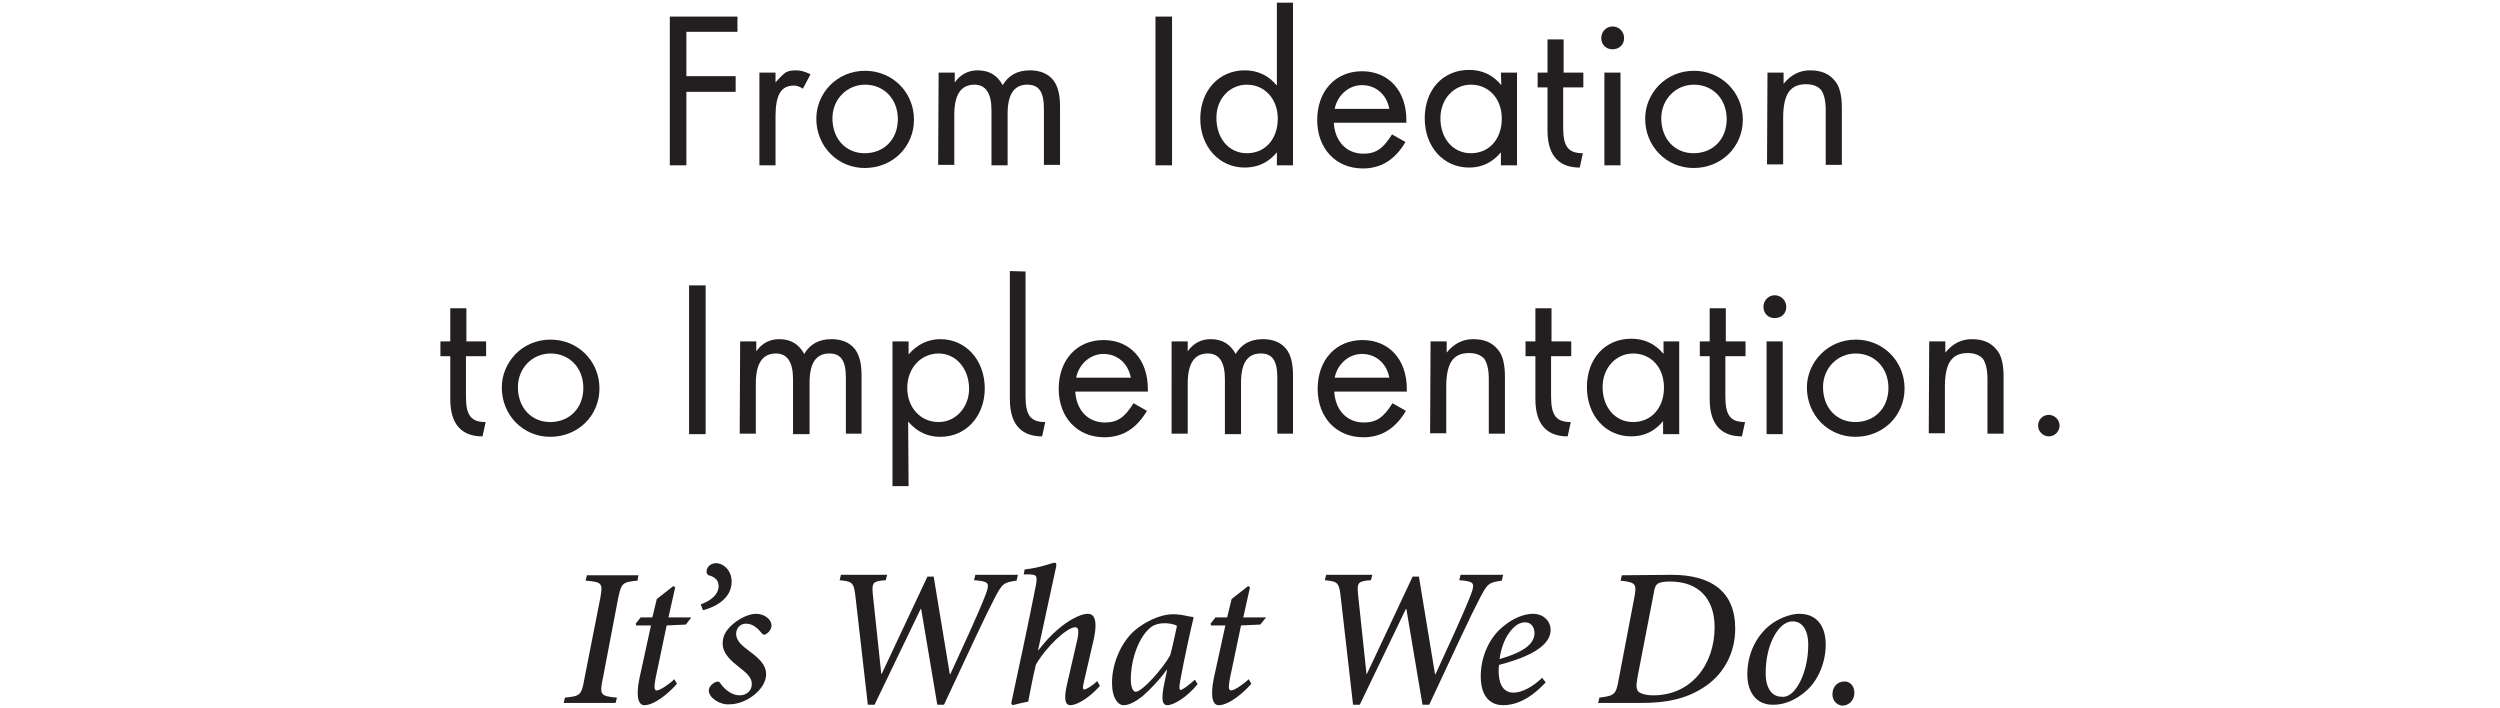 <?xml version="1.0" encoding="utf-8"?>
<!-- Generator: Adobe Illustrator 27.9.0, SVG Export Plug-In . SVG Version: 6.00 Build 0)  -->
<svg version="1.1" id="Layer_1" xmlns="http://www.w3.org/2000/svg" xmlns:xlink="http://www.w3.org/1999/xlink" x="0px" y="0px"
	 viewBox="0 0 558 158" style="enable-background:new 0 0 558 158;" xml:space="preserve">
<style type="text/css">
	.st0{enable-background:new    ;}
	.st1{fill:#231F20;}
	.st2{fill:none;}
</style>
<g id="Page-1">
	<g id="LP---New-Image-Options" transform="translate(-538, -423)">
		<g id="Group-3" transform="translate(0, -2)">
			<g id="Group-2-Copy" transform="translate(0, 104)">
				<g class="st0">
					<path class="st1" d="M702.6,328.1h-11.4v9.9h11v3.5h-11v16.4h-3.7v-33.2h15.1L702.6,328.1L702.6,328.1z"/>
					<path class="st1" d="M707.5,337.2h3.6v2.2c0.9-1.1,1.7-1.8,2.2-2.2c0.7-0.4,1.5-0.5,2.4-0.5c1,0,2.1,0.3,3.2,0.9l-1.7,3.2
						c-0.7-0.5-1.4-0.7-2-0.7c-2.9,0-4.1,2.1-4.1,6.9v10.9h-3.6L707.5,337.2L707.5,337.2z"/>
					<path class="st1" d="M731.1,336.8c6.1,0,10.9,4.8,10.9,10.9s-4.8,10.8-11,10.8c-6,0-10.8-4.8-10.8-11
						C720.2,341.9,724.7,336.8,731.1,336.8z M731,355.2c4.3,0,7.4-3.1,7.4-7.6s-3.1-7.7-7.3-7.7c-4.1,0-7.3,3.3-7.3,7.5
						C723.8,352,726.8,355.2,731,355.2z"/>
					<path class="st1" d="M747.5,337.2h3.6v2.2c1.3-1.8,3-2.7,5.1-2.7c2.6,0,4.4,1.1,5.6,3.3c1.3-2.2,3.3-3.3,6.1-3.3
						c2.2,0,4,0.7,5.2,2.2c1,1.3,1.5,3.2,1.5,5.8v13.1H771v-12.5c0-3.8-1.1-5.4-3.7-5.4c-3,0-4.4,2.2-4.4,6.5v11.5h-3.6v-12.3
						c0-3.8-1.3-5.7-3.8-5.7c-3,0-4.5,2.2-4.5,6.7v11.2h-3.6L747.5,337.2L747.5,337.2z"/>
					<path class="st1" d="M799.6,324.7v33.2h-3.7v-33.2H799.6z"/>
					<path class="st1" d="M823,321.6h3.6v36.3H823V355c-1.9,2.3-4.3,3.4-7.2,3.4c-5.7,0-9.9-4.7-9.9-10.9c0-6.3,4.2-10.8,9.9-10.8
						c2.9,0,5.3,1.1,7.2,3.4V321.6z M816.3,355.2c4.2,0,6.9-3.3,6.9-7.7c0-4.4-2.9-7.6-6.9-7.6c-3.7,0-6.8,3-6.8,7.4
						C809.5,351.9,812.3,355.2,816.3,355.2z"/>
					<path class="st1" d="M835.7,348.3c0.2,4.2,2.8,7,6.6,7c2.8,0,4.4-1.1,6.4-4.3l3,1.7c-2.3,3.9-5.4,5.9-9.5,5.9
						c-6.1,0-10.2-4.5-10.2-10.8c0-6.4,4-10.9,10-10.9c5.9,0,9.9,4.3,9.9,10.9v0.6h-16.2V348.3z M848.1,345.3
						c-0.6-3.2-3-5.3-6.1-5.3c-3,0-5.5,2.3-6.1,5.3H848.1z"/>
					<path class="st1" d="M873,337.2h3.6v20.7H873V355c-1.9,2.3-4.3,3.4-7.1,3.4c-5.7,0-9.9-4.6-9.9-11s4.1-10.8,9.9-10.8
						c2.9,0,5.3,1.1,7.2,3.4L873,337.2L873,337.2z M866.3,355.2c4.2,0,6.9-3.3,6.9-7.7c0-4.5-2.9-7.6-6.9-7.6
						c-3.8,0-6.8,3.2-6.8,7.5C859.5,351.9,862.3,355.2,866.3,355.2z"/>
					<path class="st1" d="M886.9,340.5v9c0,4.3,1.2,5.7,4.4,5.7l-0.7,3.2c-4.1,0-7.2-2.1-7.2-8.3v-9.6h-2.2v-3.3h2.2v-7.4h3.6v7.4
						h4.4v3.3L886.9,340.5L886.9,340.5z"/>
					<path class="st1" d="M897.9,326.9c1.4,0,2.6,1.1,2.6,2.6s-1.1,2.5-2.6,2.5s-2.5-1.1-2.5-2.5S896.5,326.9,897.9,326.9z
						 M899.7,337.2v20.7h-3.6v-20.7H899.7z"/>
					<path class="st1" d="M916.1,336.8c6.1,0,10.9,4.8,10.9,10.9s-4.8,10.8-11,10.8c-6,0-10.8-4.8-10.8-11
						C905.2,341.9,909.7,336.8,916.1,336.8z M916,355.2c4.3,0,7.4-3.1,7.4-7.6s-3.1-7.7-7.3-7.7c-4.1,0-7.3,3.3-7.3,7.5
						C908.8,352,911.8,355.2,916,355.2z"/>
					<path class="st1" d="M932.5,337.2h3.6v2.5c1.6-2,3.6-3,5.9-3c2.4,0,4.2,0.7,5.5,2.3c1.1,1.2,1.6,3.3,1.6,6v12.8h-3.6v-12.2
						c0-2.2-0.4-3.6-1-4.5c-0.7-0.8-1.8-1.3-3.4-1.3c-3.6,0-5.1,2.3-5.1,7.6v10.3h-3.6L932.5,337.2L932.5,337.2z"/>
				</g>
				<g class="st0">
					<path class="st1" d="M642,400.5v9c0,4.3,1.2,5.7,4.4,5.7l-0.7,3.2c-4.1,0-7.2-2.1-7.2-8.3v-9.6h-2.2v-3.3h2.2v-7.4h3.6v7.4h4.4
						v3.3L642,400.5L642,400.5z"/>
					<path class="st1" d="M660.9,396.8c6.1,0,10.9,4.8,10.9,10.9s-4.8,10.8-11,10.8c-6,0-10.8-4.8-10.8-11
						C650,401.9,654.5,396.8,660.9,396.8z M660.8,415.2c4.3,0,7.4-3.1,7.4-7.6s-3.1-7.7-7.3-7.7c-4.1,0-7.3,3.3-7.3,7.5
						C653.6,412,656.6,415.2,660.8,415.2z"/>
					<path class="st1" d="M695.5,384.7v33.2h-3.7v-33.2H695.5z"/>
					<path class="st1" d="M703.2,397.2h3.6v2.2c1.3-1.8,3-2.7,5.1-2.7c2.6,0,4.4,1.1,5.6,3.3c1.3-2.2,3.3-3.3,6.1-3.3
						c2.2,0,4,0.7,5.2,2.2c1,1.3,1.5,3.2,1.5,5.8v13.1h-3.5v-12.5c0-3.8-1.1-5.4-3.7-5.4c-3,0-4.4,2.2-4.4,6.5v11.5H715v-12.3
						c0-3.8-1.3-5.7-3.8-5.7c-3,0-4.5,2.2-4.5,6.7v11.2h-3.6L703.2,397.2L703.2,397.2z"/>
					<path class="st1" d="M740.8,429.5h-3.6v-32.3h3.6v2.9c2-2.3,4.4-3.4,7.1-3.4c5.6,0,9.9,4.6,9.9,11c0,6.1-4.1,10.8-9.9,10.8
						c-2.9,0-5.2-1.1-7.2-3.4L740.8,429.5L740.8,429.5z M747.5,399.9c-3.9,0-7,3.2-7,7.7c0,4.3,2.9,7.6,7,7.6c3.9,0,6.8-3.4,6.8-7.4
						C754.3,403.3,751.4,399.9,747.5,399.9z"/>
					<path class="st1" d="M766.9,381.6v27.9c0,4.3,1.2,5.7,4.4,5.7l-0.7,3.2c-4.1,0-7.2-2.1-7.2-8.3v-28.6L766.9,381.6L766.9,381.6z
						"/>
					<path class="st1" d="M778,408.3c0.2,4.2,2.8,7,6.6,7c2.8,0,4.4-1.1,6.4-4.3l3,1.7c-2.3,3.9-5.4,5.9-9.5,5.9
						c-6.1,0-10.2-4.5-10.2-10.8c0-6.4,4-10.9,10-10.9c5.9,0,9.9,4.3,9.9,10.9v0.6H778V408.3z M790.4,405.3c-0.6-3.2-3-5.3-6.1-5.3
						c-3,0-5.5,2.3-6.1,5.3H790.4z"/>
					<path class="st1" d="M799.5,397.2h3.6v2.2c1.3-1.8,3-2.7,5.1-2.7c2.6,0,4.4,1.1,5.6,3.3c1.3-2.2,3.3-3.3,6.1-3.3
						c2.2,0,4,0.7,5.2,2.2c1,1.3,1.5,3.2,1.5,5.8v13.1h-3.5v-12.5c0-3.8-1.1-5.4-3.7-5.4c-3,0-4.4,2.2-4.4,6.5v11.5h-3.6v-12.3
						c0-3.8-1.3-5.7-3.8-5.7c-3,0-4.5,2.2-4.5,6.7v11.2h-3.6L799.5,397.2L799.5,397.2z"/>
					<path class="st1" d="M835.8,408.3c0.2,4.2,2.8,7,6.6,7c2.8,0,4.4-1.1,6.4-4.3l3,1.7c-2.3,3.9-5.4,5.9-9.5,5.9
						c-6.1,0-10.2-4.5-10.2-10.8c0-6.4,4-10.9,10-10.9c5.9,0,9.9,4.3,9.9,10.9v0.6h-16.2V408.3z M848.1,405.3
						c-0.6-3.2-3-5.3-6.1-5.3c-3,0-5.5,2.3-6.1,5.3H848.1z"/>
					<path class="st1" d="M857.3,397.2h3.6v2.5c1.6-2,3.6-3,5.9-3c2.4,0,4.2,0.7,5.5,2.3c1.1,1.2,1.6,3.3,1.6,6v12.8h-3.6v-12.2
						c0-2.2-0.4-3.6-1-4.5c-0.7-0.8-1.8-1.3-3.4-1.3c-3.6,0-5.1,2.3-5.1,7.6v10.3h-3.6L857.3,397.2L857.3,397.2z"/>
					<path class="st1" d="M884.2,400.5v9c0,4.3,1.2,5.7,4.4,5.7l-0.7,3.2c-4.1,0-7.2-2.1-7.2-8.3v-9.6h-2.2v-3.3h2.2v-7.4h3.6v7.4
						h4.4v3.3L884.2,400.5L884.2,400.5z"/>
					<path class="st1" d="M909.2,397.2h3.6v20.7h-3.6V415c-1.9,2.3-4.3,3.4-7.1,3.4c-5.7,0-9.9-4.6-9.9-11s4.1-10.8,9.9-10.8
						c2.9,0,5.3,1.1,7.2,3.4v-2.8H909.2z M902.5,415.2c4.2,0,6.9-3.3,6.9-7.7c0-4.5-2.9-7.6-6.9-7.6c-3.8,0-6.8,3.2-6.8,7.5
						C895.7,411.9,898.5,415.2,902.5,415.2z"/>
					<path class="st1" d="M923.1,400.5v9c0,4.3,1.2,5.7,4.4,5.7l-0.7,3.2c-4.1,0-7.2-2.1-7.2-8.3v-9.6h-2.2v-3.3h2.2v-7.4h3.6v7.4
						h4.4v3.3L923.1,400.5L923.1,400.5z"/>
					<path class="st1" d="M934.1,386.9c1.4,0,2.6,1.1,2.6,2.6s-1.1,2.5-2.6,2.5s-2.5-1.1-2.5-2.5S932.7,386.9,934.1,386.9z
						 M935.9,397.2v20.7h-3.6v-20.7H935.9z"/>
					<path class="st1" d="M952.2,396.8c6.1,0,10.9,4.8,10.9,10.9s-4.8,10.8-11,10.8c-6,0-10.8-4.8-10.8-11
						C941.3,401.9,945.9,396.8,952.2,396.8z M952.1,415.2c4.3,0,7.4-3.1,7.4-7.6s-3.1-7.7-7.3-7.7c-4.1,0-7.3,3.3-7.3,7.5
						C944.9,412,947.9,415.2,952.1,415.2z"/>
					<path class="st1" d="M968.6,397.2h3.6v2.5c1.6-2,3.6-3,5.9-3c2.4,0,4.2,0.7,5.5,2.3c1.1,1.2,1.6,3.3,1.6,6v12.8h-3.6v-12.2
						c0-2.2-0.4-3.6-1-4.5c-0.7-0.8-1.8-1.3-3.4-1.3c-3.6,0-5.1,2.3-5.1,7.6v10.3h-3.6L968.6,397.2L968.6,397.2z"/>
					<path class="st1" d="M995.3,413.6c1.3,0,2.4,1.1,2.4,2.4s-1.1,2.4-2.4,2.4s-2.4-1.1-2.4-2.4S993.9,413.6,995.3,413.6z"/>
				</g>
				<g class="st0">
					<path class="st1" d="M680.3,450.6c-3.4,0.3-3.6,0.6-4.3,3.8l-3.5,18.3c-0.7,3.4-0.4,3.7,3.2,4l-0.3,1.2h-11.6l0.3-1.2
						c3.4-0.3,3.7-0.6,4.3-4l3.6-18.3c0.6-3.3,0.3-3.5-3.3-3.8l0.3-1.2h11.5L680.3,450.6z"/>
					<path class="st1" d="M691.1,460.4l-4.3,0.2l-2.5,11.9c-0.4,2.2-0.2,2.6,0.3,2.6c0.7,0,2.8-1.4,3.9-2.5l0.6,1
						c-1.5,1.8-4.9,4.8-7.3,4.8c-1.1,0-2-1.4-1.1-5.9l2.6-11.9H680l-0.1-0.4l1.1-1.4h2.6l1-4.1l3.7-2.9l0.4,0.3l-1.5,6.7h5.1
						L691.1,460.4z"/>
					<path class="st1" d="M694.4,455.9c2.2-0.8,3.9-2.1,4-4c0-1.4-0.8-2.1-2.2-2.5c-0.3-0.1-0.5-0.4-0.5-0.8c0-1.2,1.1-1.9,2.1-1.9
						c1.7,0,3.6,1.7,3.5,4.3c-0.1,3.6-3.6,5.5-6.4,6.2L694.4,455.9z"/>
					<path class="st1" d="M696.2,475.2c0-0.8,0.6-1.5,1.4-1.9c0.6-0.3,0.9-0.2,1.1,0.1c1.2,1.8,2.9,2.8,4.4,2.8
						c1.6,0,2.7-1.1,2.7-2.5c0-1.1-0.5-2-2.6-3.6c-1.9-1.5-3.9-3.1-3.9-5.5c0-1.4,0.5-2.8,2.4-4.4c1.4-1.2,3.5-2.2,5-2.2
						c2,0,3.5,1.3,3.5,2.6c0,0.7-0.5,1.5-1.2,1.9c-0.4,0.3-0.7,0.2-1-0.2c-0.9-1.1-2-2.1-3.5-2.1c-1.2,0-2.2,0.9-2.2,2.3
						c0,1.5,1.3,2.6,2.9,3.8c2.6,1.9,3.8,3.3,3.8,5.2c0,3.4-4.5,6.7-8.1,6.7C698.7,478.4,696.3,476.8,696.2,475.2z"/>
					<path class="st1" d="M764.9,450.6c-2.9,0.4-3.2,0.6-5,4.1c-1.8,3.4-5.5,11.4-11.2,23.6h-1.5l-3.6-21.4h-0.1l-10.3,21.4h-1.5
						l-2.7-23.6c-0.4-3.7-0.6-3.9-3.6-4.2l0.3-1.2H736l-0.3,1.2l-1.1,0.1c-1.7,0.3-2,0.5-1.8,2.9l1.9,17.9h0.1l10.2-21.7h1.4
						l3.6,21.8h0.1c2.7-5.9,6.3-13.6,7.9-17.8c0.9-2.4,0.7-2.8-1.5-3.1l-1.1-0.1l0.3-1.2h9.5L764.9,450.6z"/>
					<path class="st1" d="M783.5,474.1c-2.5,2.8-5.2,4.3-6.6,4.3c-1.1,0-1.5-1.2-0.8-4.4l2.3-10c0.5-2.2,0.3-3-0.4-3
						c-1.9,0-6.7,4.6-8.8,8.4c-0.5,2-1.3,6-1.7,8.2c-1.1,0.2-2.4,0.5-3.5,0.8l-0.3-0.4c1.8-8.4,3.7-17.2,5.5-26.3
						c0.4-2.3,0.2-2.4-1.5-2.5h-1.2l0.2-1.1c3.7-0.4,6.1-1.5,6.7-1.5c0.4,0,0.5,0.4,0.2,1.5l-3.9,18h0.1c2.9-3.8,5.9-6.1,7.9-7.1
						c1.1-0.6,2.2-1,3.1-1c1.1,0,2.4,0.8,1.3,5.8l-2.2,9.5c-0.3,1.3-0.2,1.6,0.1,1.6c0.4,0,1.8-0.8,2.9-1.9L783.5,474.1z"/>
					<path class="st1" d="M805.3,473.7c-2.5,3.1-5.5,4.7-6.7,4.7c-0.9,0-1.5-0.6-0.9-4l0.8-3.9h-0.1c-1.7,2.4-3.7,4.4-5.4,5.9
						c-1.4,1.1-2.9,2-4.2,2c-1.2,0-2.6-1.5-2.6-5c0-4.4,2.1-9.2,5.2-11.8c2.2-1.8,5.5-3.5,8.4-3.5c0.9,0,1.8,0.1,2.7,0.3
						c0.7,0.1,1.3,0.3,1.8,0.3l0.1,0.2c-0.7,2.9-2,8.7-3,14.2c-0.3,1.5-0.1,1.9,0.1,1.9c0.4,0,1.9-1.1,3.2-2.3L805.3,473.7z
						 M799.2,467.2c0.5-1.8,1.2-5.1,1.5-6.5c-0.6-0.4-1.8-0.6-2.8-0.6c-1.1,0-2.2,0.3-2.9,0.8c-2.9,2.2-4.6,7.4-4.6,11.7
						c0,1.9,0.5,2.8,1.1,2.8C793,475.4,797.8,469.9,799.2,467.2z"/>
					<path class="st1" d="M819.3,460.4l-4.3,0.2l-2.5,11.9c-0.4,2.2-0.2,2.6,0.3,2.6c0.7,0,2.8-1.4,3.9-2.5l0.6,1
						c-1.5,1.8-4.9,4.8-7.3,4.8c-1.1,0-2-1.4-1.1-5.9l2.6-11.9h-3.2l-0.1-0.4l1.1-1.4h2.6l1-4.1l3.7-2.9l0.4,0.3l-1.5,6.7h5.1
						L819.3,460.4z"/>
					<path class="st1" d="M873.2,450.6c-2.9,0.4-3.2,0.6-5,4.1c-1.8,3.4-5.5,11.4-11.2,23.6h-1.5l-3.6-21.4h-0.1l-10.3,21.4H840
						l-2.7-23.6c-0.4-3.7-0.6-3.9-3.6-4.2l0.3-1.2h10.3l-0.3,1.2l-1.1,0.1c-1.7,0.3-2,0.5-1.8,2.9l1.9,17.9h0.1l10.2-21.7h1.4
						l3.6,21.8h0.1c2.7-5.9,6.3-13.6,7.9-17.8c0.9-2.4,0.7-2.8-1.5-3.1l-1.1-0.1l0.3-1.2h9.5L873.2,450.6z"/>
					<path class="st1" d="M883,473.3c-3.9,4.2-7.2,5.1-9.5,5.1c-2.2,0-5-1.2-5-6.5c0-4.1,1.8-8.7,5.3-11.3c1.8-1.5,4.3-2.6,6.3-2.6
						c2.5,0,4,1.7,4,3.6c0,4.4-7.3,6.7-11.5,7.8c-0.1,0.5-0.1,0.9-0.1,1.4c0,2.3,0.7,4.8,3.3,4.8c1.8,0,4.2-1.2,6.4-3.3L883,473.3z
						 M876.7,460.4c-1.1,0.7-3.3,2.8-4,7.7c6-1.7,7.8-3.7,7.8-5.8c0-1.5-0.9-2.4-2.1-2.4C877.8,459.9,877.2,460.1,876.7,460.4z"/>
					<path class="st1" d="M911.1,449.3c8.7,0,14.2,3.6,14.2,12c0,5.5-2.6,10.4-7.3,13.3c-3.8,2.4-8.1,3.3-13.6,3.3h-9.7l0.3-1.2
						c3.4-0.4,3.7-0.7,4.3-4.1l3.4-17.8c0.7-3.5,0.5-3.8-3-4.2l0.3-1.2L911.1,449.3L911.1,449.3z M903.5,472.1
						c-0.4,2.2-0.3,3,0.5,3.5c0.7,0.4,1.8,0.6,3,0.6c8.6,0,13.7-7,13.7-15.2c0-6.5-3.7-10.2-9.9-10.2c-1.3,0-2.2,0.1-2.8,0.5
						c-0.4,0.3-0.7,0.7-0.9,2.2L903.5,472.1z"/>
					<path class="st1" d="M928,471.5c0-5.7,3.1-10.1,6.6-12c1.6-0.9,3.5-1.5,5-1.5c3.8,0,5.9,2.6,5.9,6.9c0,3.8-1.6,8.1-4.7,10.6
						c-1.9,1.6-4.4,2.8-6.9,2.8C929.6,478.4,928,475,928,471.5z M937,476.3c2.2-0.9,4.6-5.6,4.6-11.4c0-3.5-1.5-5.2-3.4-5.2
						c-0.6,0-1.1,0.1-1.6,0.4c-1.6,0.7-4.5,4.4-4.5,11.2c0,3.3,1.4,5.2,3.5,5.2C936.1,476.6,936.5,476.5,937,476.3z"/>
					<path class="st1" d="M947,476c0-1.7,1.1-2.9,2.7-2.9c1.3,0,2.2,1.1,2.2,2.5c0,1.8-1.3,2.9-2.7,2.9C948,478.4,947,477.4,947,476
						z"/>
				</g>
			</g>
		</g>
	</g>
</g>
<rect y="-0.8" class="st2" width="558" height="159"/>
</svg>
